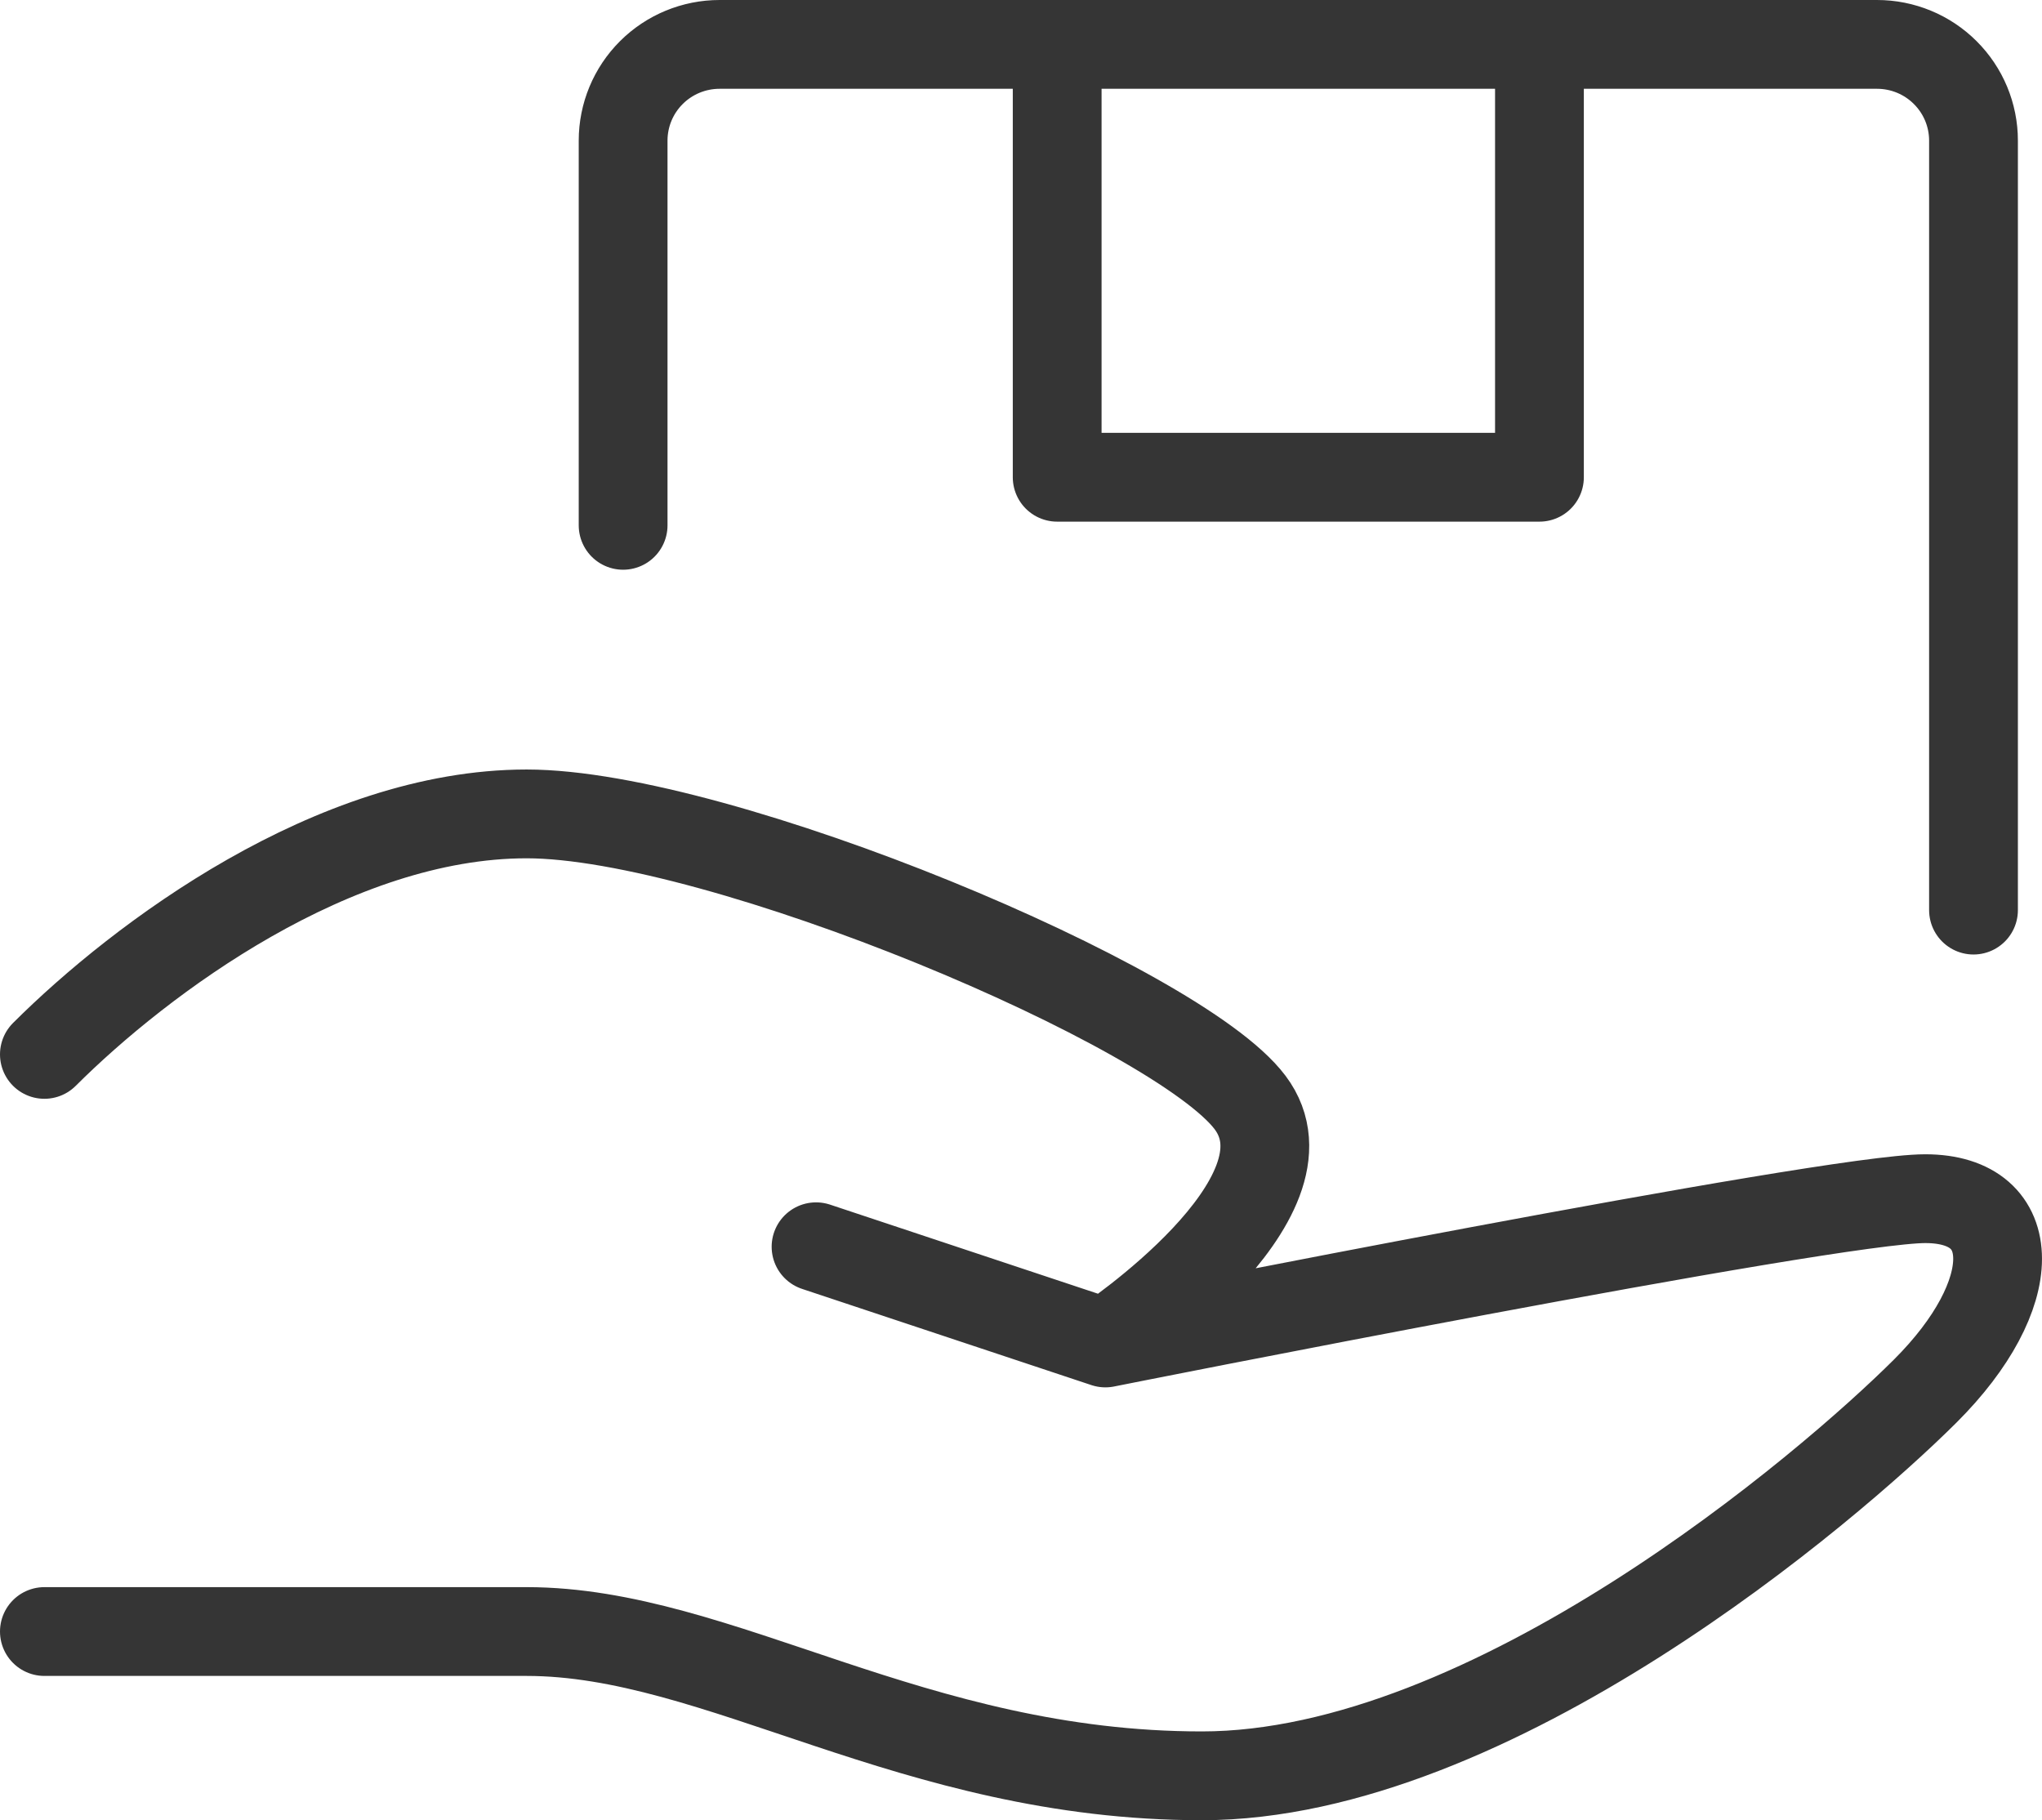 <svg width="46" height="41" viewBox="0 0 46 41" fill="none" xmlns="http://www.w3.org/2000/svg">
<path d="M18.383 28.083L24.901 30.25M24.901 30.25C24.901 30.25 41.197 27 43.37 27C45.543 27 45.543 29.167 43.37 31.333C41.197 33.5 33.593 40 27.074 40C20.556 40 16.21 36.75 11.864 36.75H1M24.901 30.25C24.901 30.25 29.79 27 28.16 24.833C26.531 22.667 16.21 18.333 11.864 18.333C7.519 18.333 3.173 21.583 1 23.75M14.037 11.833V3.167C14.037 2.592 14.266 2.041 14.673 1.635C15.081 1.228 15.634 1 16.21 1H42.284C42.86 1 43.413 1.228 43.82 1.635C44.228 2.041 44.457 2.592 44.457 3.167V20.5M23.815 1H34.679V10.75H23.815V1Z" stroke="#353535" stroke-width="2" stroke-linecap="round" stroke-linejoin="round"/>
</svg>
